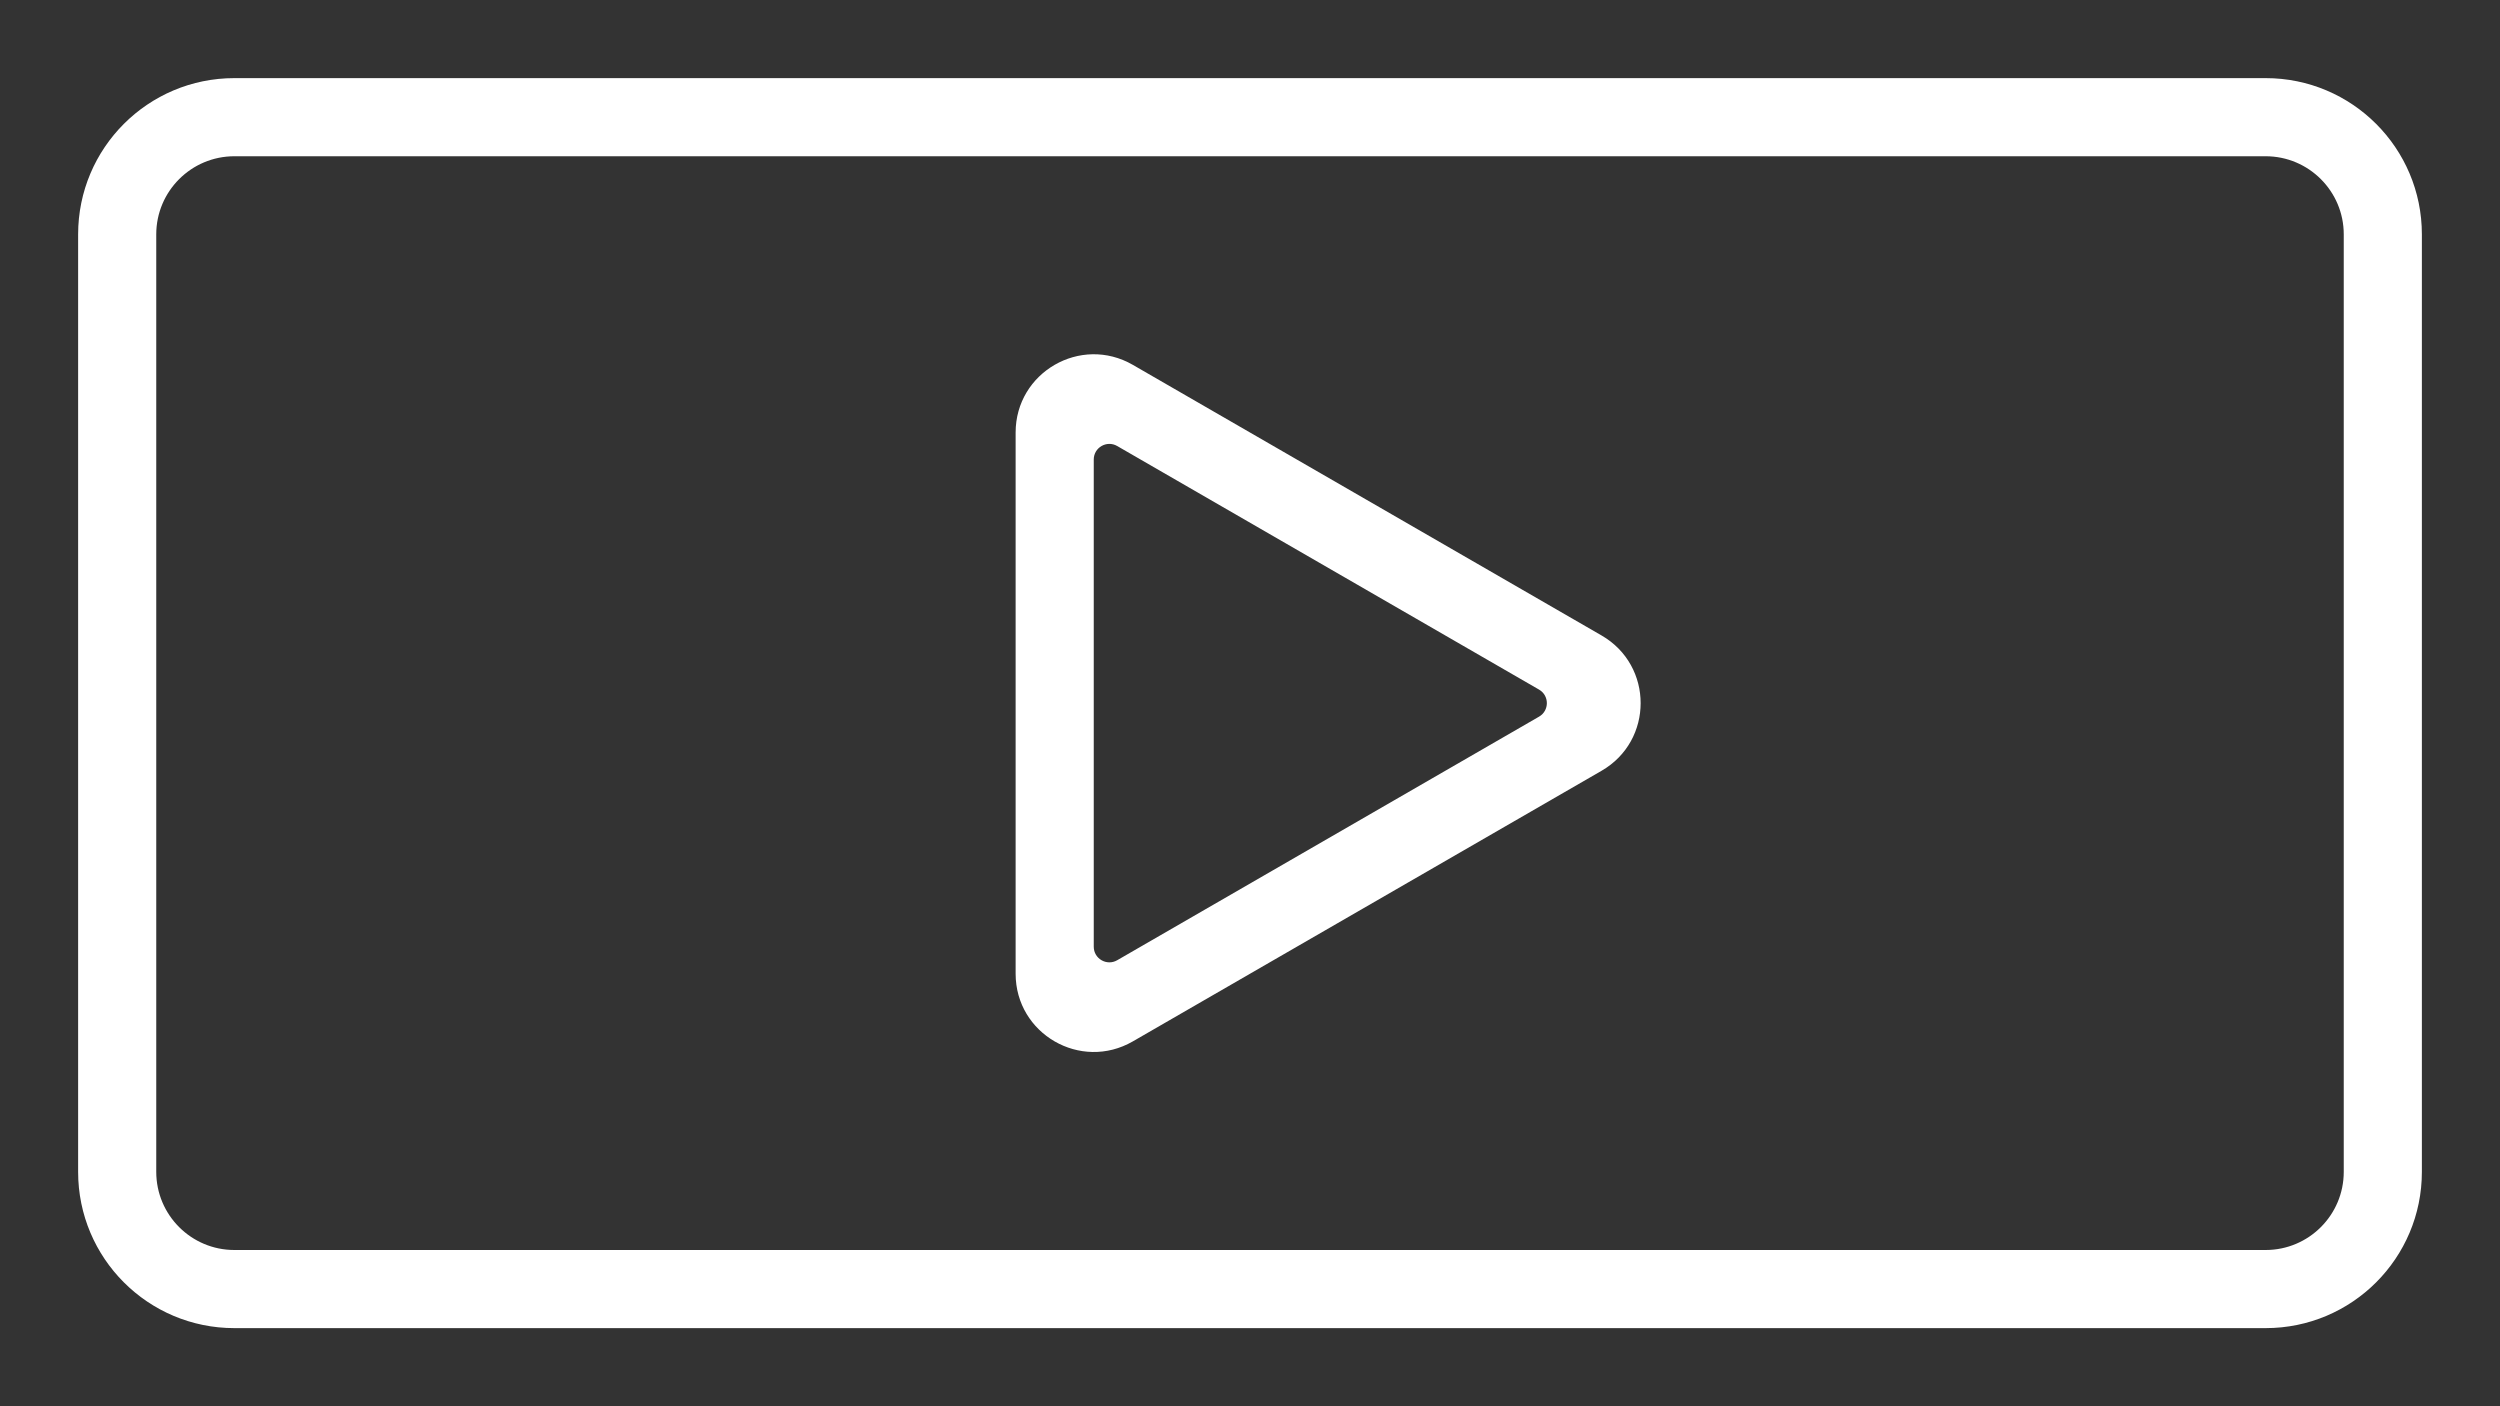 <svg width="32" height="18" viewBox="0 0 32 18" fill="none" xmlns="http://www.w3.org/2000/svg">
<rect x="0" y="0" width="32" height="18" fill="#333333" stroke="none"/>
<path fill-rule="evenodd" clip-rule="evenodd" d="M29 2H3C2.448 2 2 2.448 2 3V15C2 15.552 2.448 16 3 16H29C29.552 16 30 15.552 30 15V3C30 2.448 29.552 2 29 2ZM3 1C1.895 1 1 1.895 1 3V15C1 16.105 1.895 17 3 17H29C30.105 17 31 16.105 31 15V3C31 1.895 30.105 1 29 1H3Z" fill="white"/>
<path fill-rule="evenodd" clip-rule="evenodd" d="M14 12.118C14 12.272 14.167 12.368 14.3 12.291L19.7 9.173C19.833 9.096 19.833 8.904 19.7 8.827L14.3 5.709C14.167 5.632 14 5.728 14 5.882L14 12.118ZM20.5 9.866C21.167 9.481 21.167 8.519 20.5 8.134L14.5 4.67C13.833 4.285 13 4.766 13 5.536L13 12.464C13 13.234 13.833 13.715 14.5 13.33L20.5 9.866Z" fill="white"/>
</svg>
